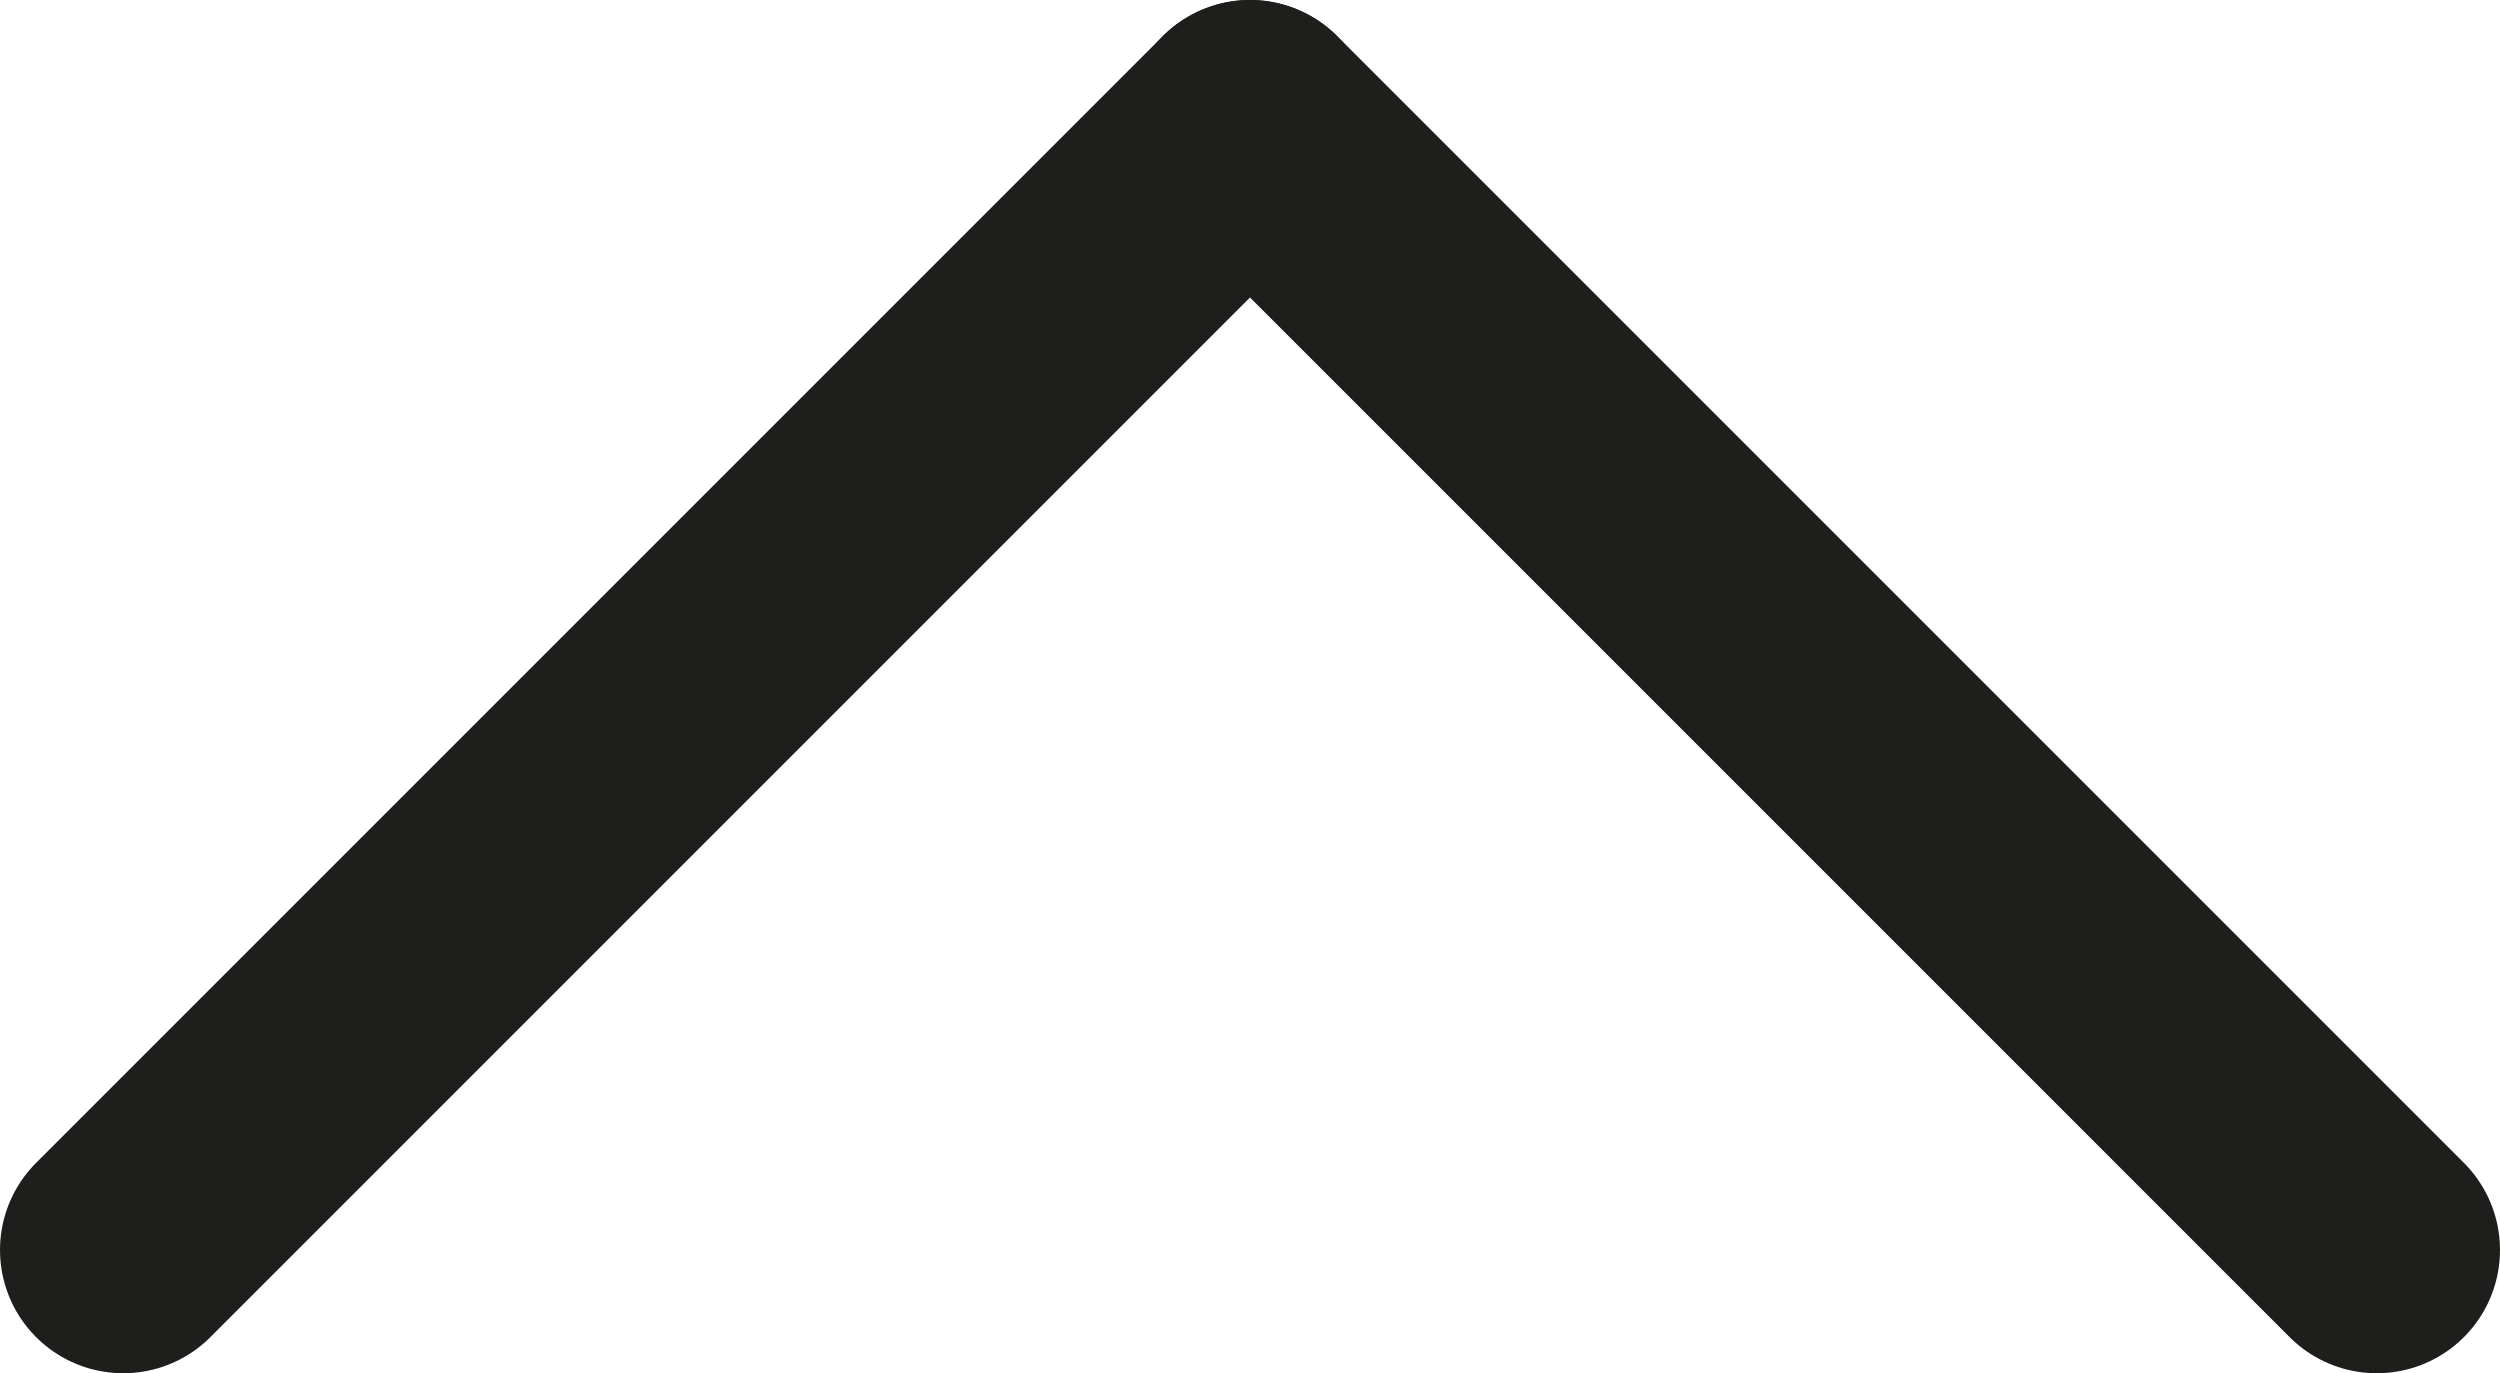 <?xml version="1.0" encoding="utf-8"?>
<!-- Generator: Adobe Illustrator 16.0.4, SVG Export Plug-In . SVG Version: 6.00 Build 0)  -->
<!DOCTYPE svg PUBLIC "-//W3C//DTD SVG 1.1 Basic//EN" "http://www.w3.org/Graphics/SVG/1.1/DTD/svg11-basic.dtd">
<svg version="1.1" baseProfile="basic" id="Layer_1"
	 xmlns="http://www.w3.org/2000/svg" xmlns:xlink="http://www.w3.org/1999/xlink" x="0px" y="0px" width="30.43px"
	 height="16.715px" viewBox="0 0 30.43 16.715" xml:space="preserve">
<g>
	
		<line fill="none" stroke="#1E1E1C" stroke-width="3" stroke-linecap="round" stroke-linejoin="round" stroke-miterlimit="10" x1="1.5" y1="15.215" x2="15.215" y2="1.5"/>
	
		<line fill="none" stroke="#1E1E1C" stroke-width="3" stroke-linecap="round" stroke-linejoin="round" stroke-miterlimit="10" x1="28.93" y1="15.215" x2="15.215" y2="1.5"/>
</g>
</svg>
